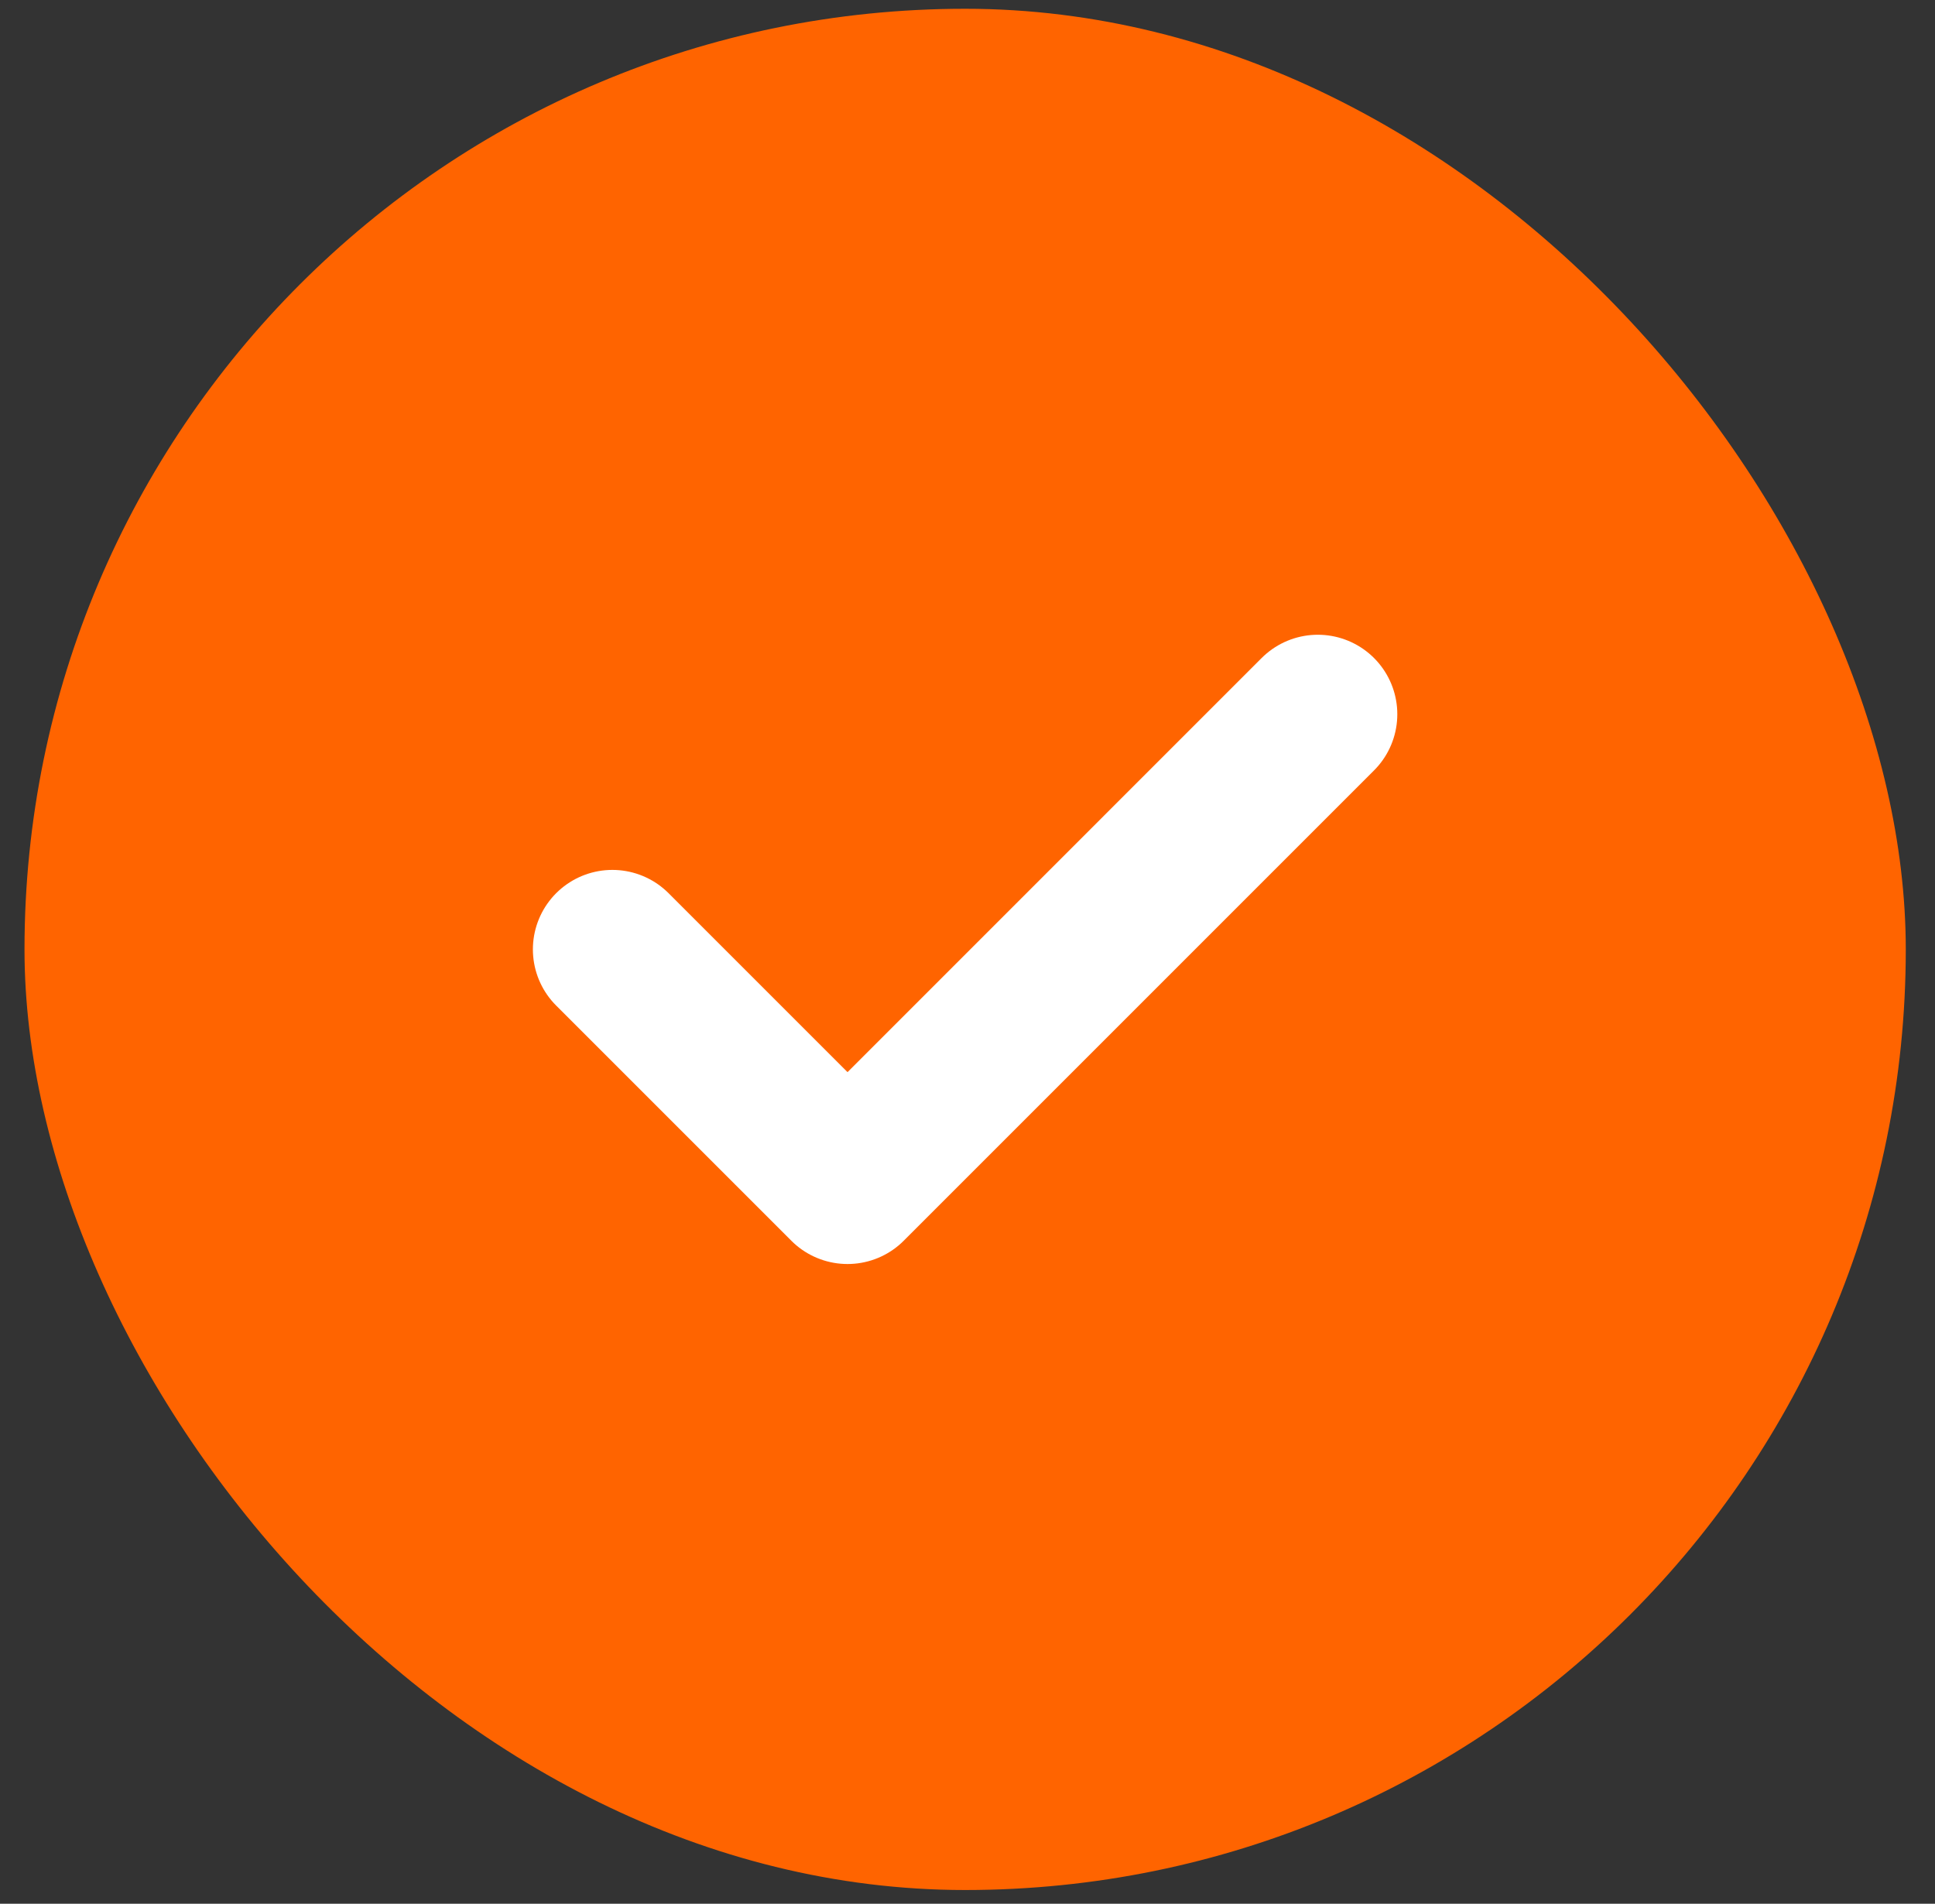 <svg width="62" height="61" viewBox="0 0 62 61" fill="none" xmlns="http://www.w3.org/2000/svg">
<rect x="0" y="0" width="62" height="61" fill="#333333" stroke="none"/>
<rect x="0.785" y="0.281" width="60.279" height="60.279" rx="30.139" fill="#FF6400"/>
<path d="M19.621 30.42L27.156 37.955L42.225 22.885" stroke="white" stroke-width="5.093" stroke-linecap="round" stroke-linejoin="round"/>
</svg>
